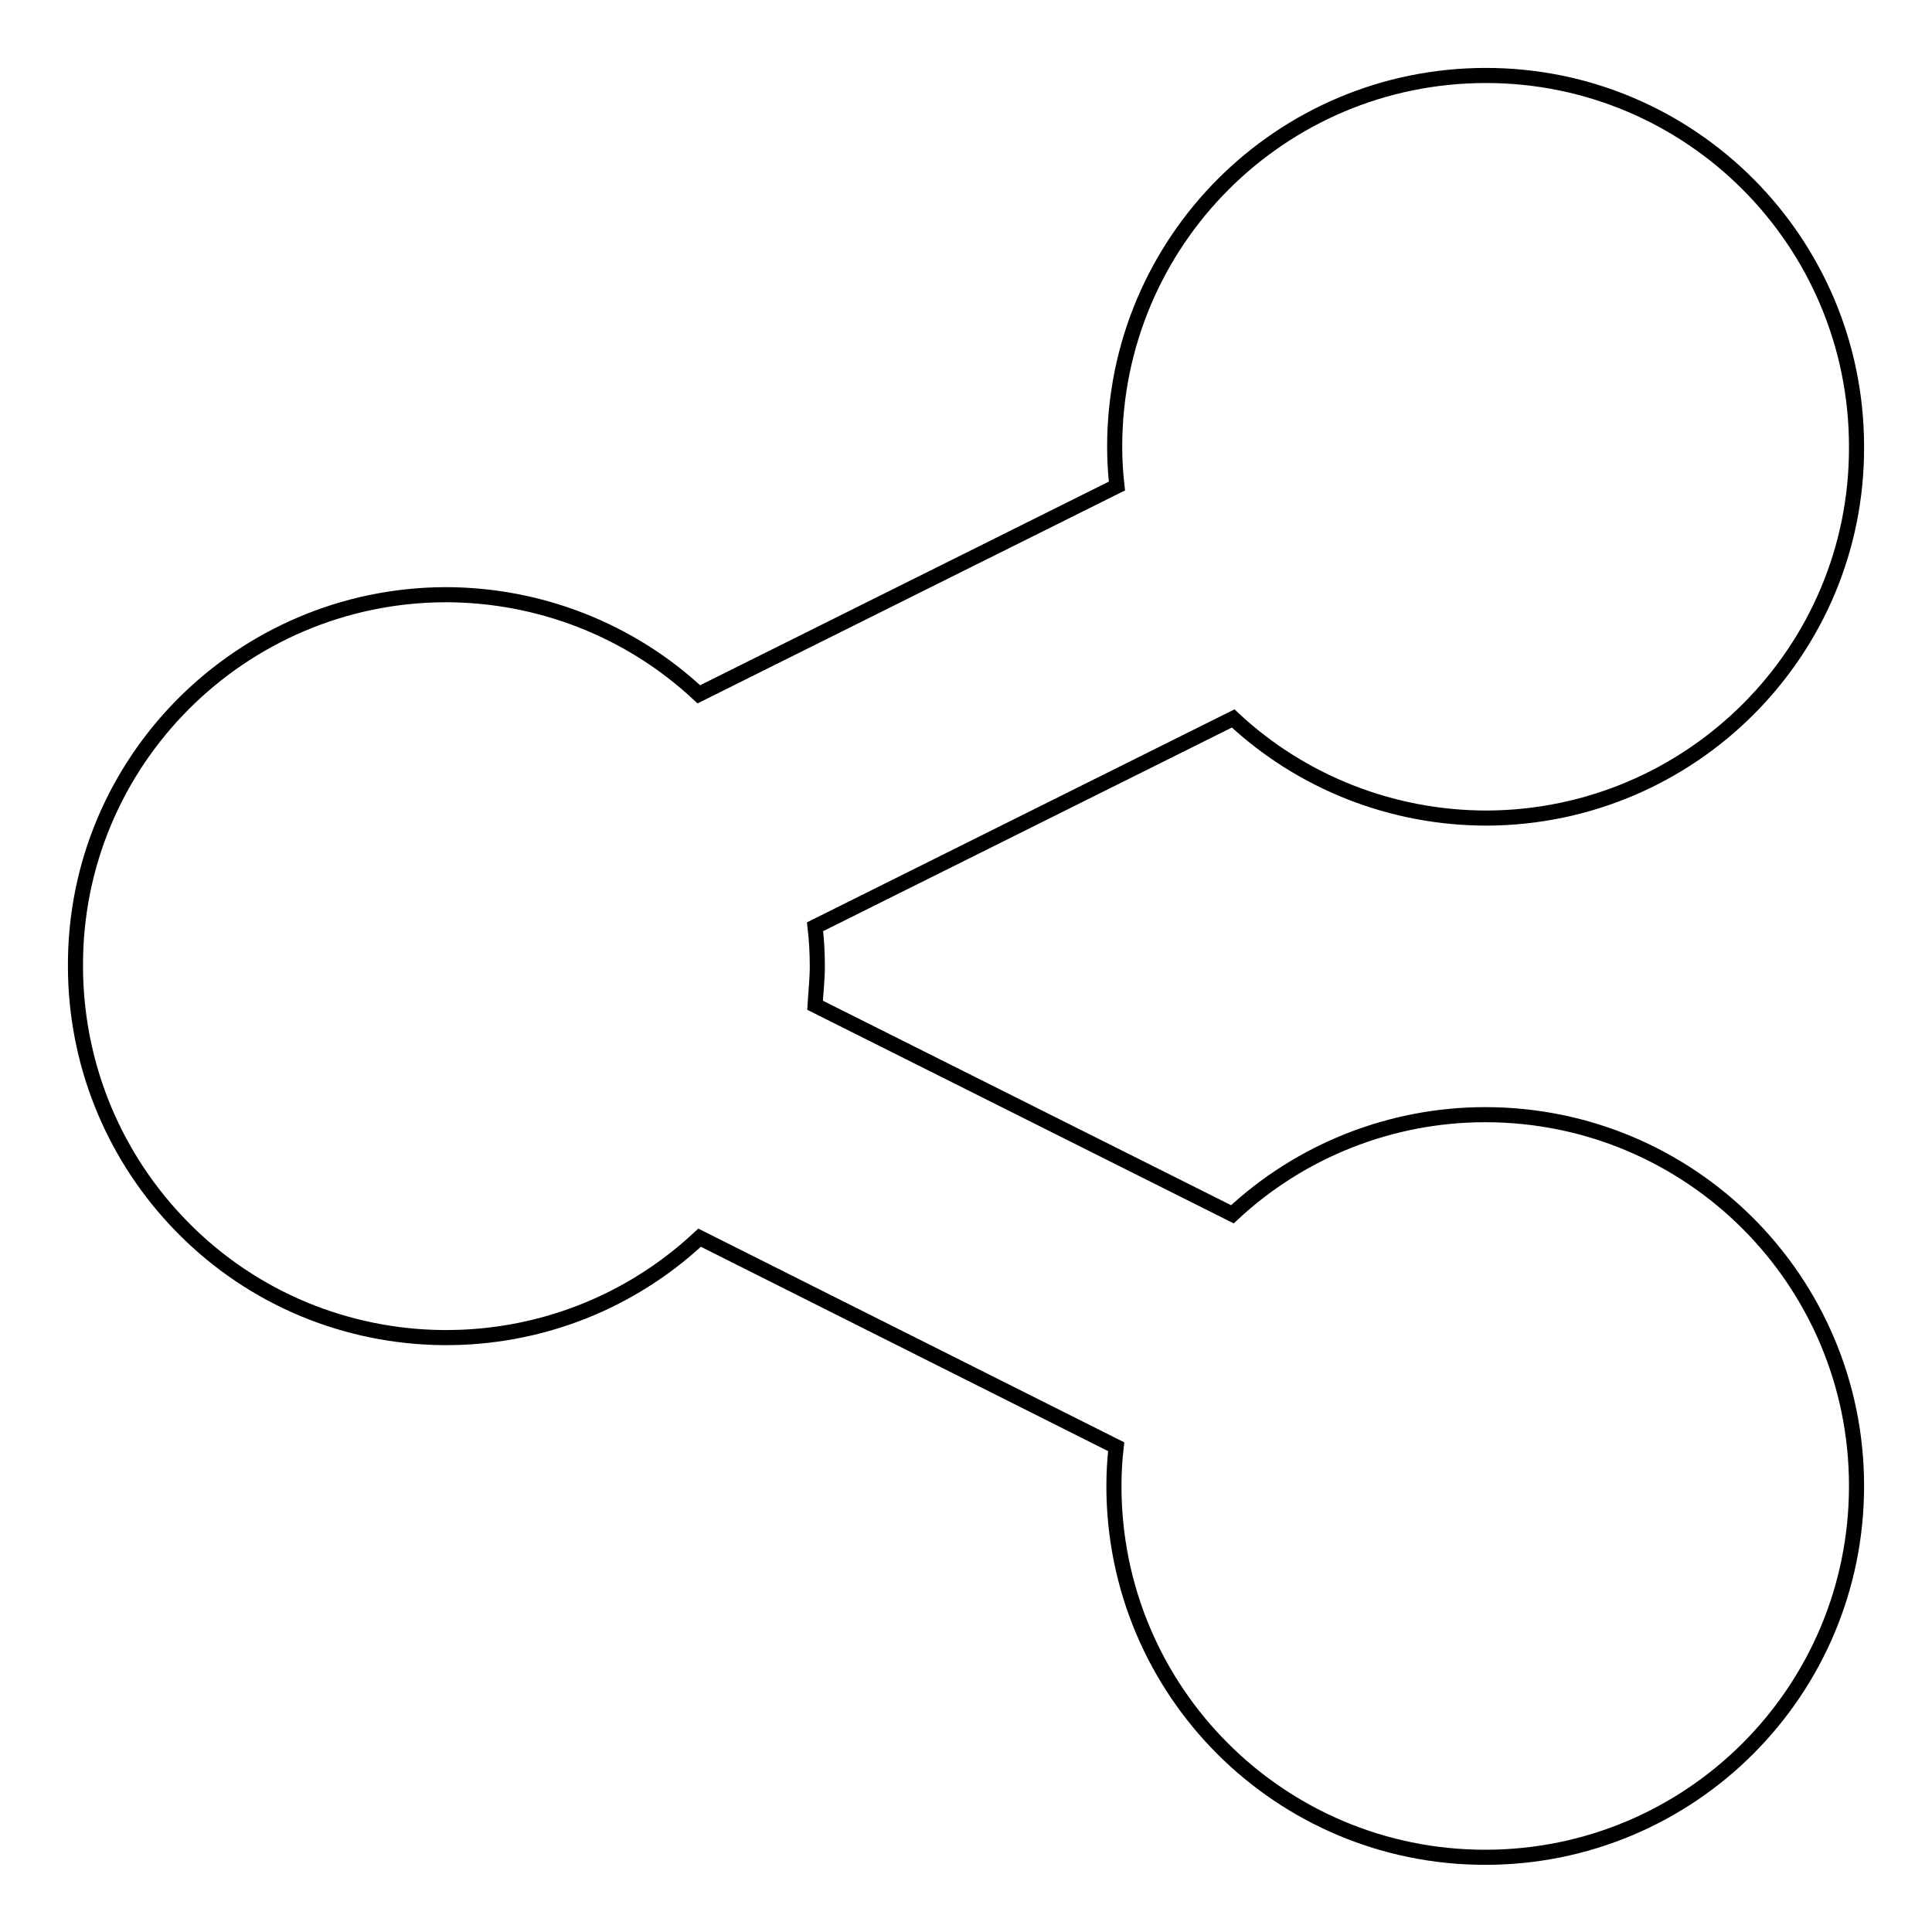 <?xml version="1.0" encoding="utf-8"?>
<!-- Svg Vector Icons : http://www.onlinewebfonts.com/icon -->
<!DOCTYPE svg PUBLIC "-//W3C//DTD SVG 1.1//EN" "http://www.w3.org/Graphics/SVG/1.1/DTD/svg11.dtd">
<svg version="1.1" xmlns="http://www.w3.org/2000/svg" xmlns:xlink="http://www.w3.org/1999/xlink" x="0px" y="0px" viewBox="0 0 256 256" enable-background="new 0 0 256 256" xml:space="preserve">
<g> <path stroke-width="2" fill-opacity="0" stroke="#000000"  d="M196.8,147.7c27.2,0,49.2,22,49.2,49.2c0,27.2-22,49.2-49.2,49.2s-49.2-22-49.2-49.2c0-1.7,0.1-3.5,0.3-5.2 L92.7,164c-19.8,18.5-50.9,17.5-69.4-2.3C14.7,152.5,10,140.5,10,128c-0.1-27.1,21.9-49.1,49-49.2c12.5,0,24.5,4.7,33.6,13.2 L148,64.4c-0.2-1.7-0.3-3.5-0.3-5.2c0-27.2,22-49.2,49.2-49.2C224,10,246,32,246,59.2c0.1,27.1-21.9,49.1-49,49.2 c-12.5,0-24.5-4.7-33.6-13.2L108,122.8c0.2,1.7,0.3,3.5,0.3,5.2s-0.2,3.5-0.3,5.2l55.3,27.7C172.4,152.4,184.4,147.7,196.8,147.7z" /></g>
</svg>